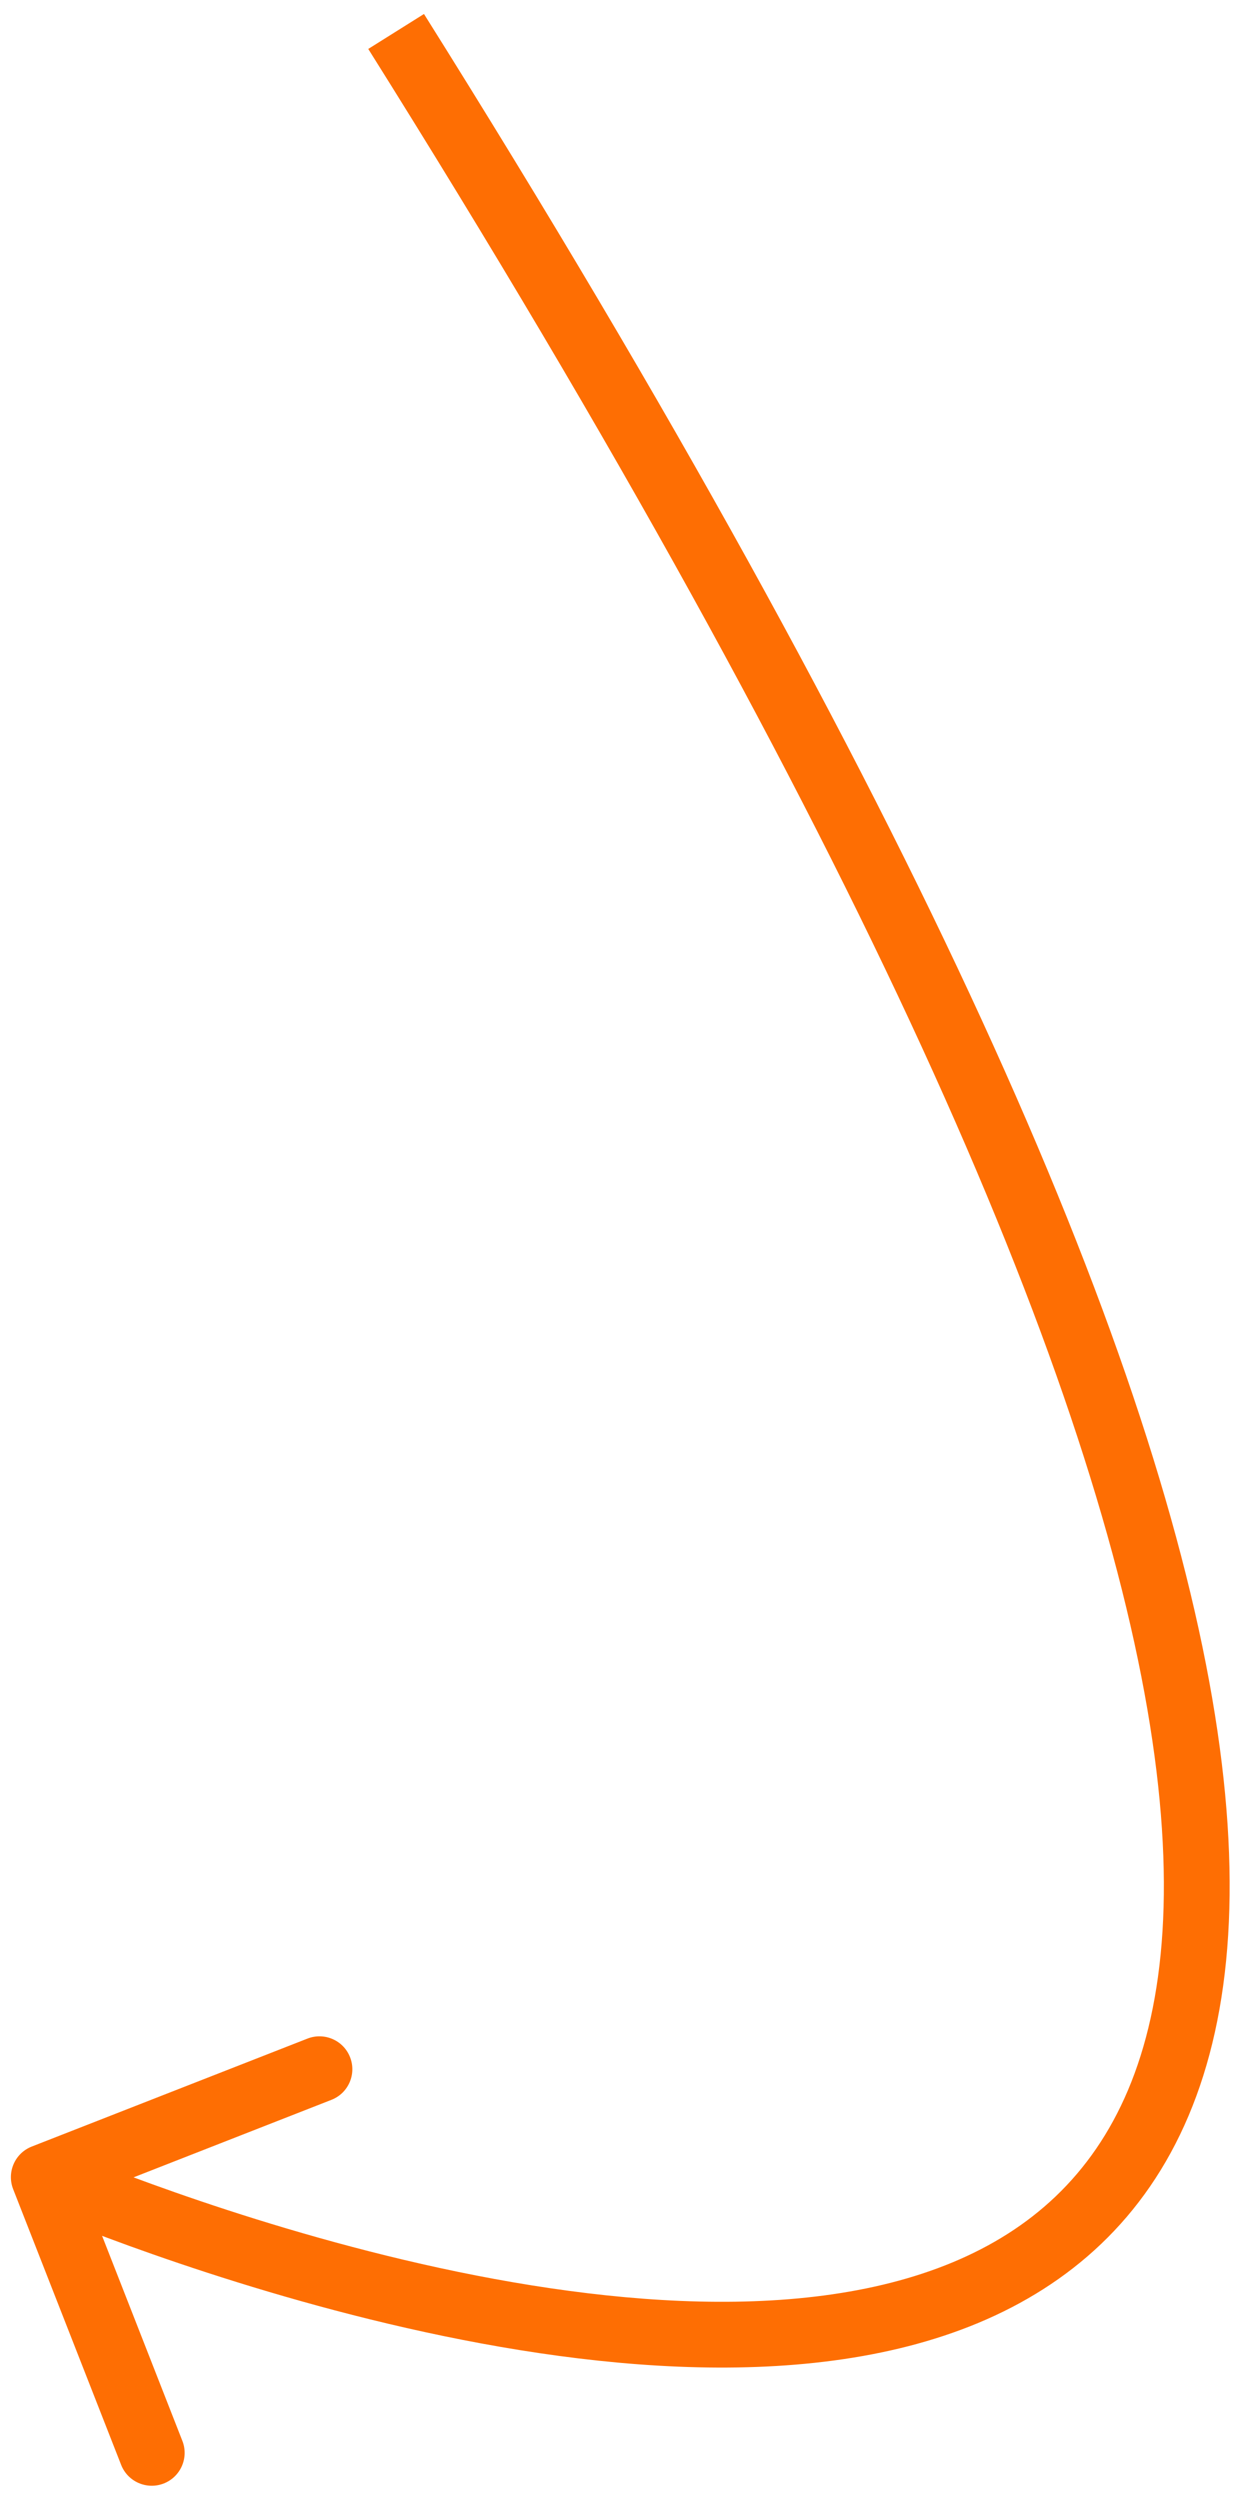 <?xml version="1.0" encoding="UTF-8"?> <svg xmlns="http://www.w3.org/2000/svg" width="38" height="76" viewBox="0 0 38 76" fill="none"> <path d="M0.4 66.551C0.199 66.037 0.452 65.456 0.966 65.255L9.347 61.973C9.861 61.772 10.441 62.025 10.642 62.539C10.844 63.054 10.59 63.634 10.076 63.835L2.627 66.753L5.544 74.202C5.746 74.716 5.492 75.296 4.978 75.498C4.463 75.699 3.883 75.445 3.682 74.931L0.4 66.551ZM12.889 0.425C28.013 24.532 34.987 40.788 36.85 51.619C37.784 57.045 37.451 61.2 36.133 64.318C34.802 67.468 32.506 69.463 29.735 70.619C24.296 72.886 17.008 71.927 11.264 70.512C8.358 69.796 5.78 68.945 3.929 68.275C3.003 67.939 2.257 67.647 1.741 67.439C1.483 67.335 1.282 67.252 1.145 67.194C1.077 67.165 1.024 67.143 0.988 67.127C0.97 67.12 0.956 67.114 0.946 67.109C0.942 67.107 0.938 67.106 0.935 67.104C0.934 67.104 0.933 67.103 0.932 67.103C0.931 67.103 0.931 67.102 1.331 66.186C1.732 65.27 1.732 65.27 1.732 65.27C1.732 65.27 1.733 65.27 1.733 65.271C1.735 65.271 1.738 65.272 1.742 65.274C1.749 65.277 1.761 65.282 1.777 65.289C1.809 65.303 1.857 65.324 1.921 65.351C2.05 65.405 2.241 65.484 2.489 65.585C2.986 65.785 3.71 66.068 4.611 66.394C6.415 67.048 8.923 67.875 11.743 68.57C17.45 69.976 24.172 70.771 28.965 68.773C31.31 67.795 33.186 66.153 34.291 63.54C35.408 60.896 35.775 57.163 34.879 51.958C33.085 41.528 26.289 25.547 11.195 1.488L12.889 0.425Z" fill="#FE6E03"></path> </svg> 